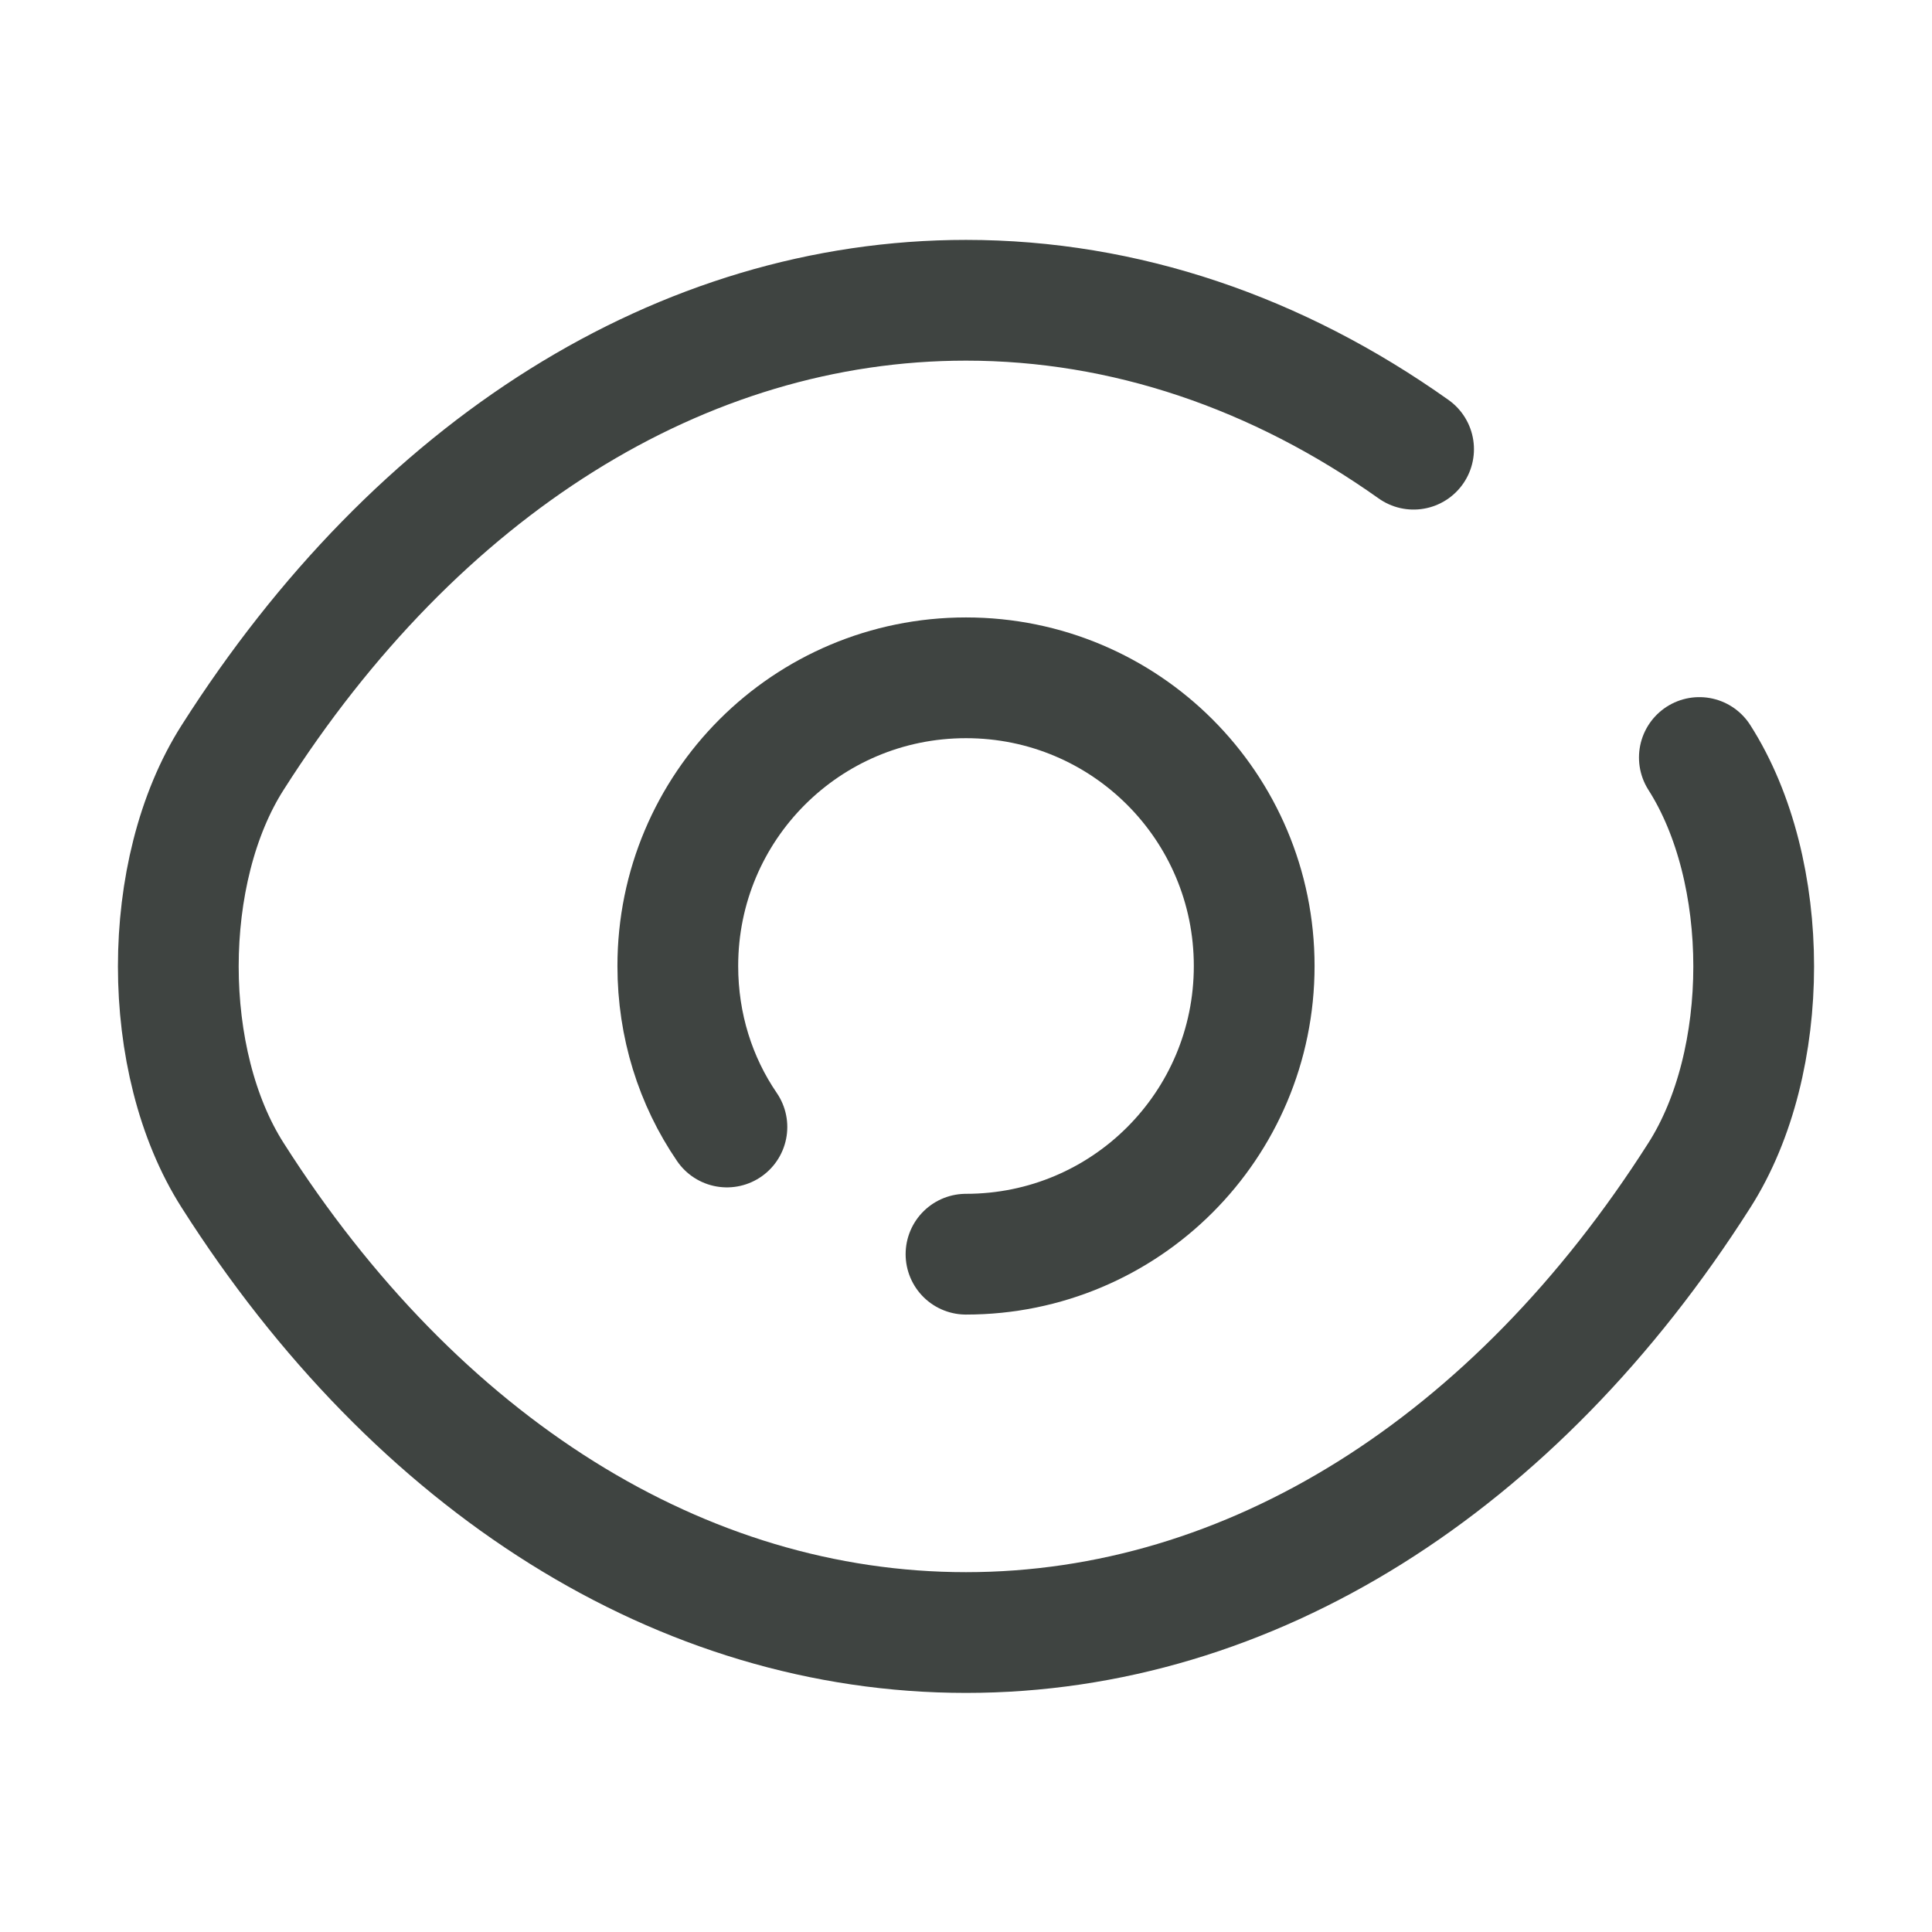 <?xml version="1.0" encoding="UTF-8"?>
<svg width="24px" height="24px" viewBox="0 0 24 24" version="1.1" xmlns="http://www.w3.org/2000/svg" xmlns:xlink="http://www.w3.org/1999/xlink">
    <title>vuesax/broken/eye@3x</title>
    <g id="vuesax/broken/eye" stroke="none" stroke-width="1" fill="none" fill-rule="evenodd">
        <g id="eye">
            <path d="M9.03,14 C8.64,13.43 8.42,12.74 8.42,12 C8.42,10.02 10.02,8.42 12,8.42 C13.98,8.42 15.58,10.02 15.58,12 C15.58,13.98 13.98,15.58 12,15.58" id="Vector" stroke="#3F4441" stroke-width="1.5" stroke-linecap="round" stroke-linejoin="round" stroke-dasharray="0,0" fill-rule="nonzero"></path>
            <path d="M17.56,5.58 C15.87,4.38 13.97,3.73 12,3.73 C8.47,3.73 5.18,5.81 2.89,9.41 C1.99,10.82 1.99,13.19 2.89,14.6 C5.18,18.2 8.47,20.28 12,20.28 C15.53,20.28 18.82,18.2 21.11,14.6 C22.01,13.19 22.01,10.82 21.11,9.41" id="Vector" stroke="#3F4441" stroke-width="1.5" stroke-linecap="round" stroke-linejoin="round" stroke-dasharray="0,0" fill-rule="nonzero"></path>
            <path d="M24,0 L24,24 L0,24 L0,0 L24,0 Z" id="Vector" opacity="0"></path>
        </g>
    </g>
</svg>